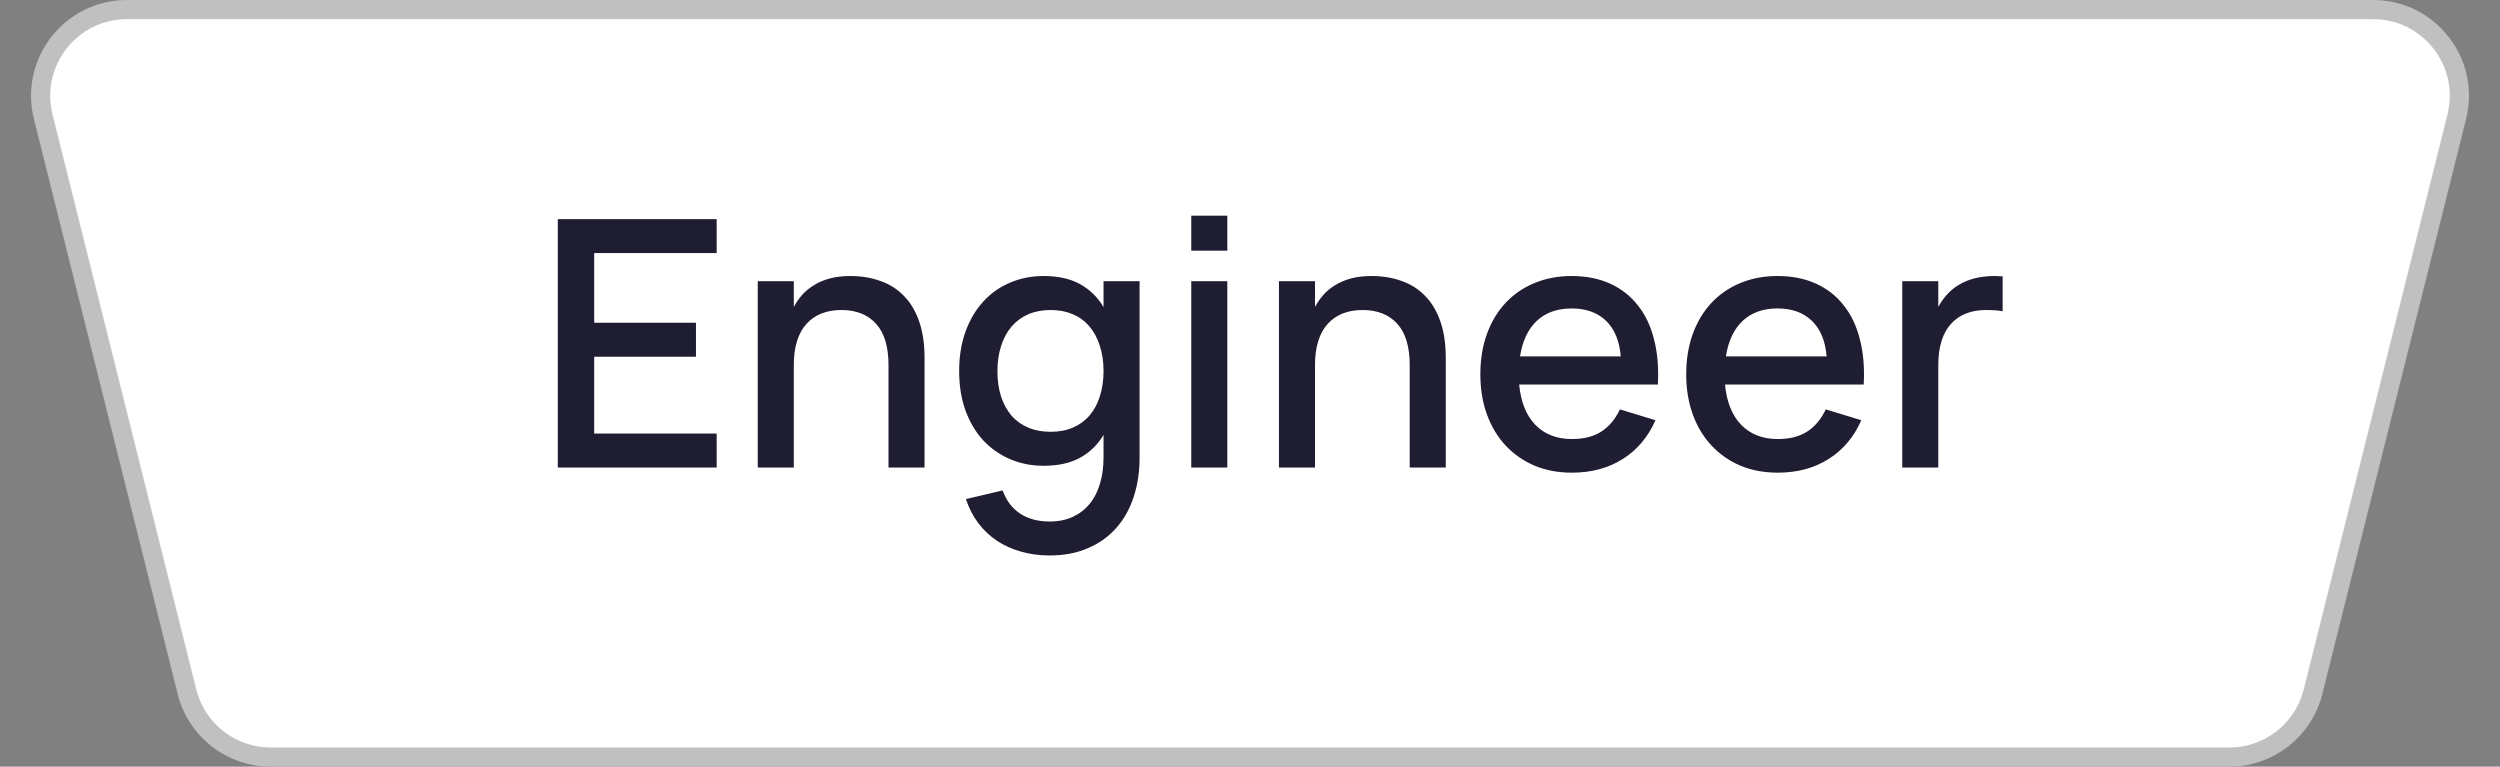 <?xml version="1.0" encoding="UTF-8"?> <svg xmlns="http://www.w3.org/2000/svg" width="150" height="46" viewBox="0 0 150 46" fill="none"><rect x="0" y="0" width="150" height="46" fill="#808080" stroke="none"/> <path d="M7.614 0.575H142.386C145.752 0.575 148.223 3.739 147.406 7.005L138.781 41.505C138.205 43.809 136.135 45.425 133.761 45.425H16.239C13.865 45.425 11.795 43.809 11.219 41.505L2.594 7.005C1.777 3.739 4.248 0.575 7.614 0.575Z" fill="white" stroke="#C0C0C0" stroke-width="1.15"></path> <path d="M33.468 28.05V13.146H43V15.185H35.651V19.366H41.758V21.405H35.651V26.011H43V28.05H33.468ZM53.31 21.902C53.31 20.798 53.062 19.974 52.565 19.428C52.068 18.877 51.375 18.601 50.484 18.601C50.043 18.601 49.646 18.669 49.294 18.808C48.942 18.945 48.642 19.152 48.394 19.428C48.145 19.698 47.956 20.039 47.825 20.453C47.693 20.867 47.628 21.35 47.628 21.902V28.05H45.465V16.872H47.628V18.414C47.766 18.159 47.931 17.921 48.125 17.7C48.325 17.472 48.563 17.276 48.839 17.11C49.115 16.938 49.432 16.803 49.791 16.706C50.15 16.61 50.557 16.561 51.012 16.561C51.682 16.561 52.289 16.662 52.834 16.862C53.386 17.055 53.855 17.355 54.242 17.762C54.635 18.162 54.938 18.673 55.152 19.294C55.366 19.908 55.473 20.636 55.473 21.478V28.05H53.31V21.902ZM62.62 16.561C63.49 16.561 64.218 16.724 64.804 17.048C65.391 17.372 65.86 17.831 66.212 18.424V16.872H68.375V27.46C68.375 28.309 68.258 29.092 68.023 29.809C67.789 30.527 67.444 31.145 66.988 31.662C66.533 32.187 65.967 32.594 65.291 32.883C64.621 33.18 63.849 33.328 62.972 33.328C62.372 33.328 61.806 33.253 61.275 33.101C60.751 32.956 60.271 32.742 59.836 32.459C59.408 32.176 59.032 31.824 58.708 31.403C58.391 30.983 58.139 30.496 57.953 29.944L60.157 29.427C60.378 30.034 60.726 30.496 61.203 30.814C61.685 31.131 62.276 31.29 62.972 31.29C63.504 31.29 63.969 31.196 64.37 31.01C64.77 30.824 65.108 30.562 65.384 30.224C65.66 29.885 65.867 29.478 66.005 29.002C66.143 28.533 66.212 28.009 66.212 27.429V26.094C65.86 26.687 65.387 27.146 64.794 27.47C64.207 27.788 63.483 27.947 62.62 27.947C61.889 27.947 61.213 27.812 60.592 27.543C59.971 27.274 59.433 26.894 58.977 26.404C58.529 25.908 58.177 25.311 57.922 24.614C57.673 23.91 57.549 23.127 57.549 22.264C57.549 21.388 57.677 20.598 57.932 19.894C58.187 19.19 58.539 18.594 58.988 18.104C59.436 17.607 59.971 17.227 60.592 16.965C61.213 16.696 61.889 16.561 62.62 16.561ZM63.035 25.908C63.545 25.908 63.997 25.821 64.39 25.649C64.784 25.476 65.115 25.231 65.384 24.914C65.653 24.597 65.857 24.214 65.995 23.765C66.139 23.317 66.212 22.816 66.212 22.264C66.212 21.692 66.136 21.181 65.984 20.733C65.839 20.277 65.629 19.891 65.353 19.573C65.084 19.256 64.753 19.015 64.359 18.849C63.966 18.683 63.524 18.601 63.035 18.601C62.538 18.601 62.089 18.687 61.689 18.859C61.296 19.032 60.961 19.28 60.685 19.604C60.416 19.922 60.209 20.308 60.064 20.764C59.919 21.212 59.847 21.712 59.847 22.264C59.847 22.83 59.919 23.341 60.064 23.796C60.216 24.245 60.426 24.628 60.695 24.945C60.971 25.256 61.306 25.494 61.699 25.659C62.093 25.825 62.538 25.908 63.035 25.908ZM71.476 15.04V12.939H73.639V15.04H71.476ZM71.476 28.05V16.872H73.639V28.05H71.476ZM84.582 21.902C84.582 20.798 84.334 19.974 83.837 19.428C83.34 18.877 82.647 18.601 81.757 18.601C81.315 18.601 80.918 18.669 80.567 18.808C80.215 18.945 79.915 19.152 79.666 19.428C79.418 19.698 79.228 20.039 79.097 20.453C78.966 20.867 78.9 21.35 78.9 21.902V28.05H76.737V16.872H78.9V18.414C79.038 18.159 79.204 17.921 79.397 17.7C79.597 17.472 79.835 17.276 80.111 17.11C80.387 16.938 80.705 16.803 81.063 16.706C81.422 16.61 81.829 16.561 82.285 16.561C82.954 16.561 83.561 16.662 84.106 16.862C84.658 17.055 85.127 17.355 85.514 17.762C85.907 18.162 86.211 18.673 86.425 19.294C86.639 19.908 86.746 20.636 86.746 21.478V28.05H84.582V21.902ZM94.317 26.342C95.028 26.342 95.614 26.194 96.077 25.897C96.546 25.594 96.918 25.149 97.195 24.562L99.327 25.214C98.885 26.221 98.23 26.998 97.36 27.543C96.498 28.088 95.483 28.36 94.317 28.36C93.489 28.36 92.737 28.219 92.061 27.936C91.392 27.646 90.816 27.243 90.332 26.725C89.85 26.208 89.477 25.587 89.215 24.862C88.953 24.138 88.821 23.337 88.821 22.461C88.821 21.571 88.953 20.764 89.215 20.039C89.477 19.315 89.85 18.694 90.332 18.176C90.816 17.659 91.392 17.262 92.061 16.986C92.737 16.703 93.482 16.561 94.296 16.561C95.166 16.561 95.935 16.713 96.605 17.017C97.274 17.32 97.829 17.755 98.271 18.321C98.719 18.88 99.044 19.563 99.244 20.37C99.451 21.171 99.527 22.071 99.472 23.072H91.15C91.247 24.114 91.571 24.921 92.123 25.494C92.675 26.059 93.406 26.342 94.317 26.342ZM97.246 21.385C97.17 20.46 96.877 19.749 96.367 19.253C95.856 18.756 95.166 18.507 94.296 18.507C93.434 18.507 92.737 18.756 92.206 19.253C91.681 19.749 91.347 20.46 91.202 21.385H97.246ZM106.668 26.342C107.379 26.342 107.966 26.194 108.428 25.897C108.897 25.594 109.27 25.149 109.546 24.562L111.678 25.214C111.236 26.221 110.581 26.998 109.711 27.543C108.849 28.088 107.835 28.36 106.668 28.36C105.84 28.36 105.088 28.219 104.412 27.936C103.743 27.646 103.167 27.243 102.684 26.725C102.201 26.208 101.828 25.587 101.566 24.862C101.304 24.138 101.173 23.337 101.173 22.461C101.173 21.571 101.304 20.764 101.566 20.039C101.828 19.315 102.201 18.694 102.684 18.176C103.167 17.659 103.743 17.262 104.412 16.986C105.088 16.703 105.834 16.561 106.648 16.561C107.517 16.561 108.287 16.713 108.956 17.017C109.625 17.32 110.181 17.755 110.622 18.321C111.071 18.88 111.395 19.563 111.595 20.37C111.802 21.171 111.878 22.071 111.823 23.072H103.501C103.598 24.114 103.922 24.921 104.474 25.494C105.026 26.059 105.758 26.342 106.668 26.342ZM109.598 21.385C109.522 20.46 109.228 19.749 108.718 19.253C108.207 18.756 107.517 18.507 106.648 18.507C105.785 18.507 105.088 18.756 104.557 19.253C104.033 19.749 103.698 20.46 103.553 21.385H109.598ZM120.158 18.673C119.896 18.625 119.561 18.601 119.154 18.601C118.713 18.601 118.316 18.669 117.964 18.808C117.612 18.945 117.312 19.152 117.064 19.428C116.815 19.698 116.625 20.039 116.494 20.453C116.363 20.867 116.298 21.35 116.298 21.902V28.05H114.135V16.872H116.298V18.414C116.436 18.159 116.601 17.921 116.794 17.7C116.995 17.472 117.229 17.276 117.498 17.11C117.774 16.938 118.092 16.803 118.45 16.706C118.816 16.61 119.227 16.561 119.682 16.561C119.758 16.561 119.837 16.565 119.92 16.572C120.003 16.572 120.082 16.575 120.158 16.582V18.673Z" fill="#1F1D31"></path> </svg> 